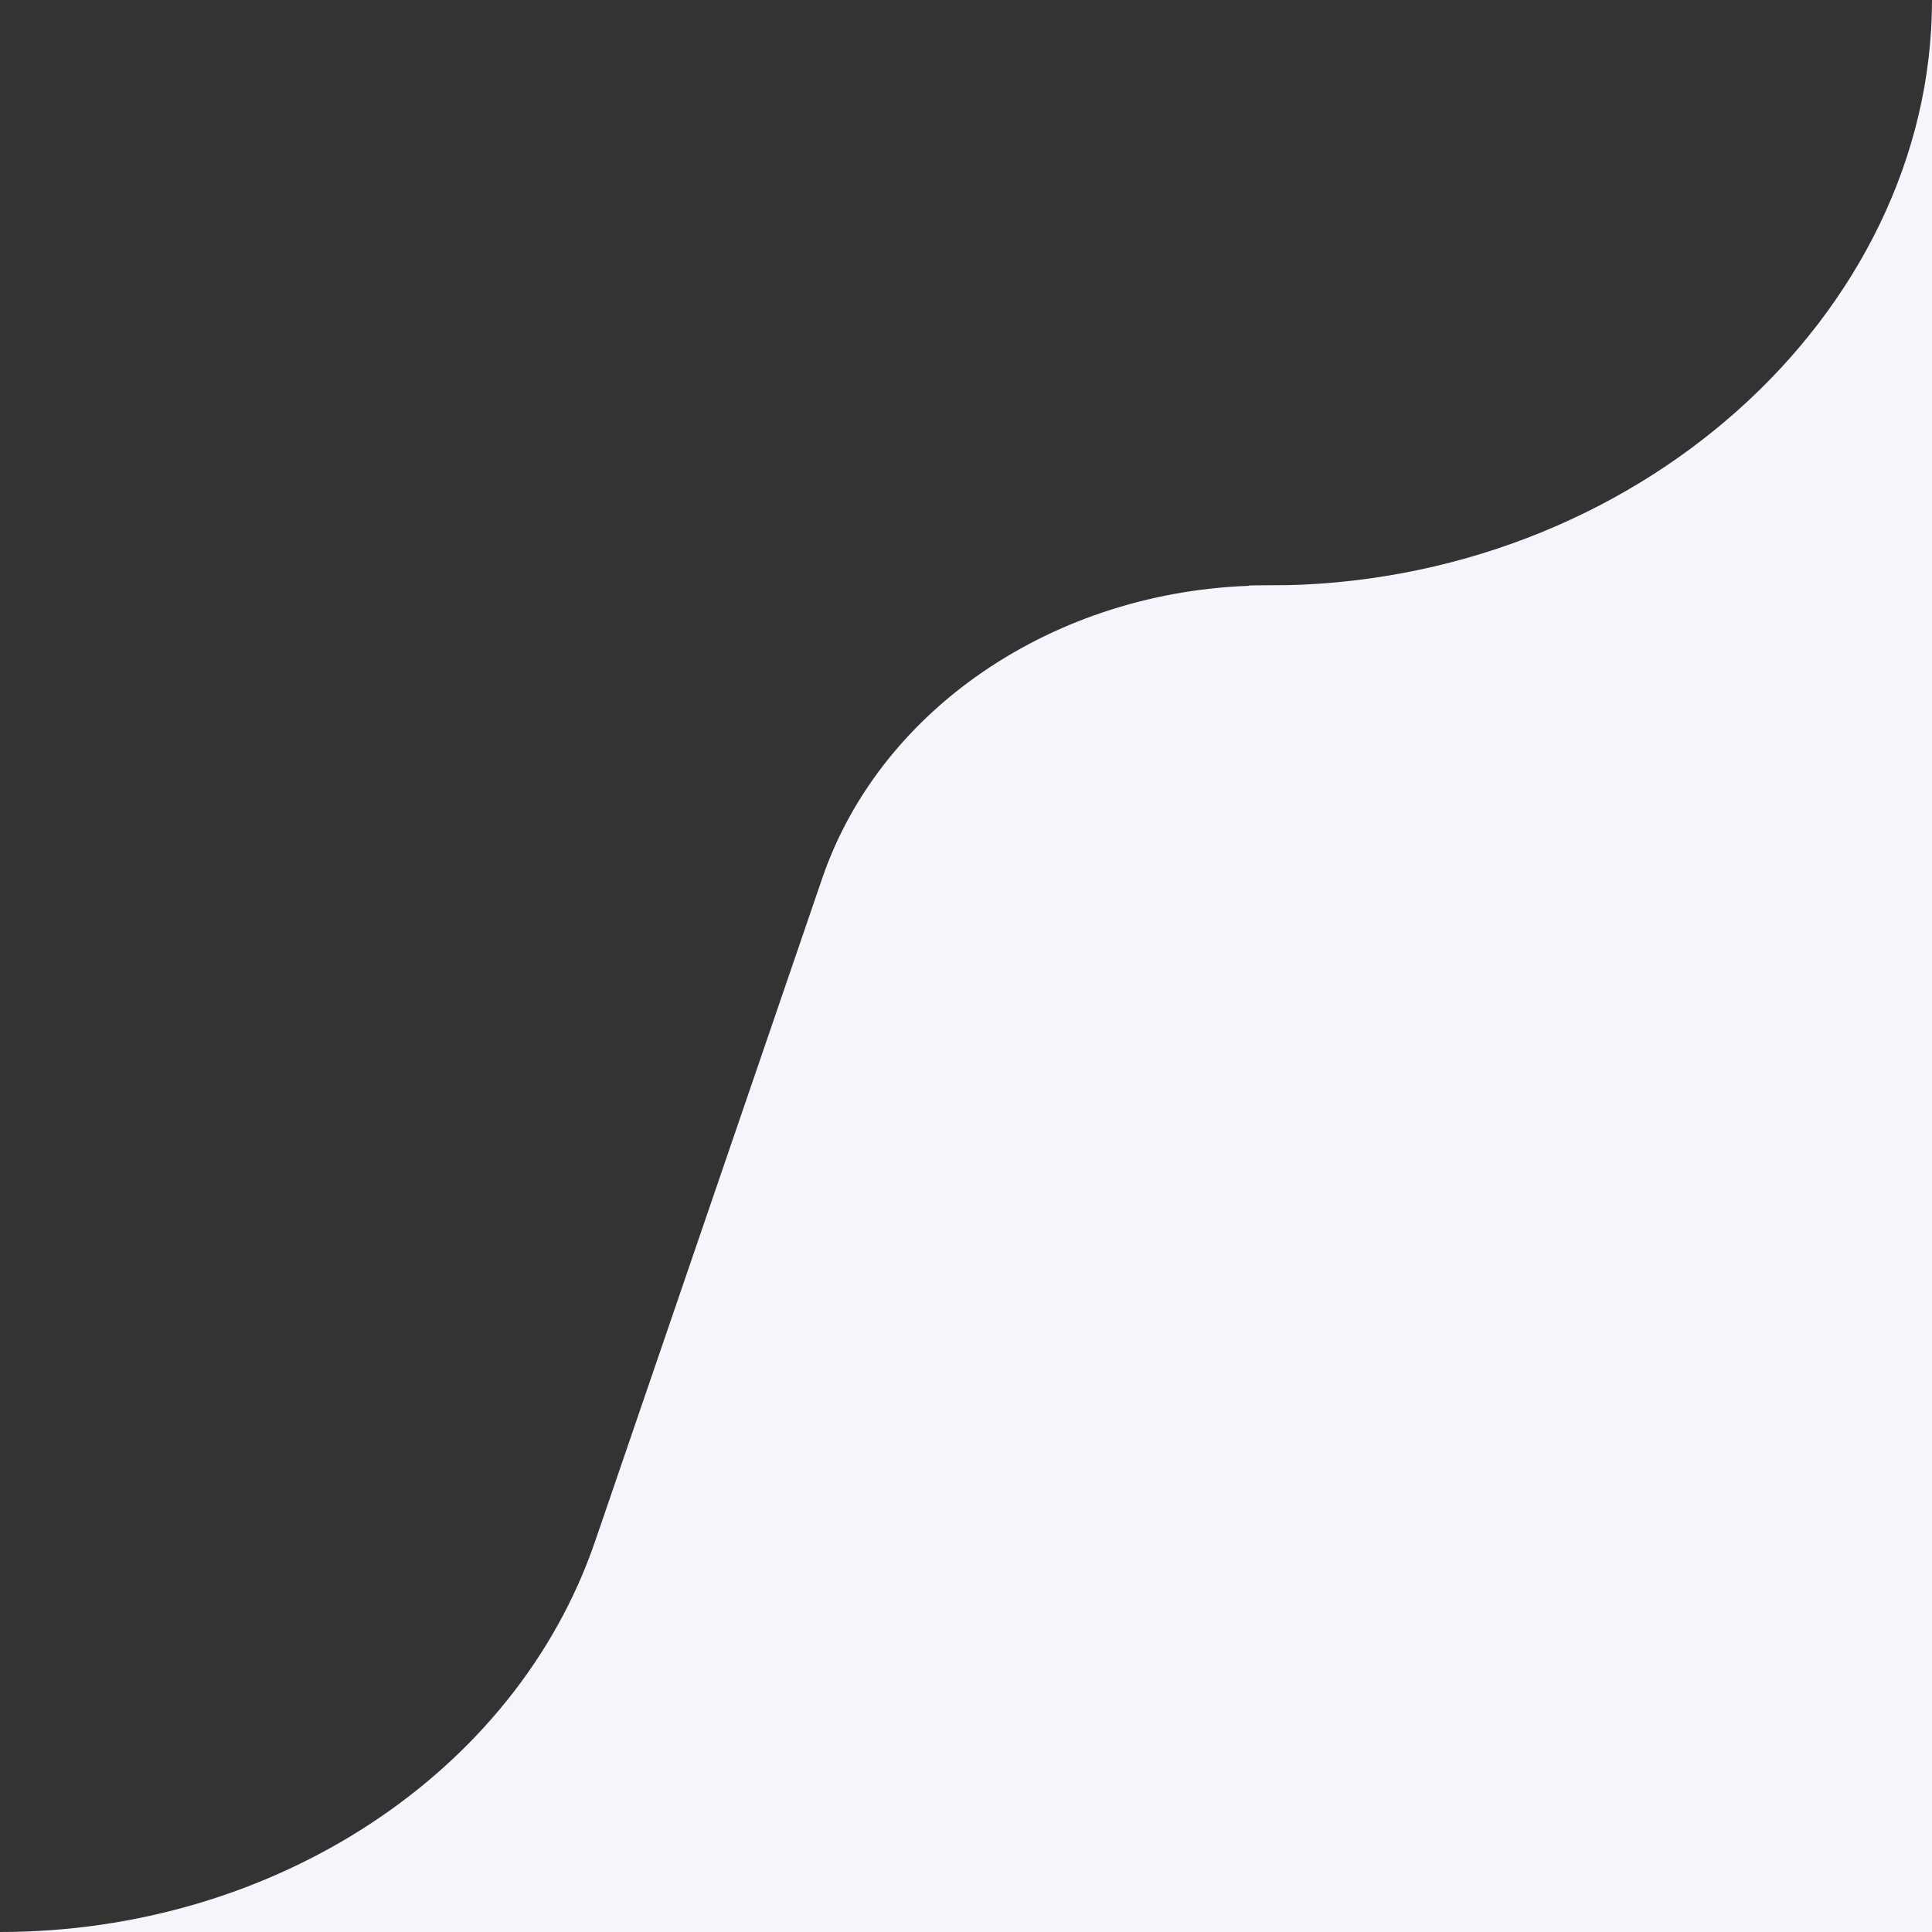<svg width="99" height="99" viewBox="0 0 99 99" fill="none" xmlns="http://www.w3.org/2000/svg">
<rect x="0" y="0" width="99" height="99" fill="#333333" stroke="none"/>
<g clip-path="url(#clip0_5010_14196)">
<path d="M42.132 45.008L30.491 78.99C26.42 90.873 14.037 99 0 99H65V30C54.472 30 45.185 36.095 42.132 45.008Z" fill="#F6F5FC"/>
<path d="M99 0C99 16.081 83.778 30 65 30V99H99V0Z" fill="#F6F5FC"/>
<rect x="64" y="30" width="4" height="69" fill="#F6F5FC"/>
</g>
<defs>
<clipPath id="clip0_5010_14196">
<rect width="99" height="99" fill="white"/>
</clipPath>
</defs>
</svg>
